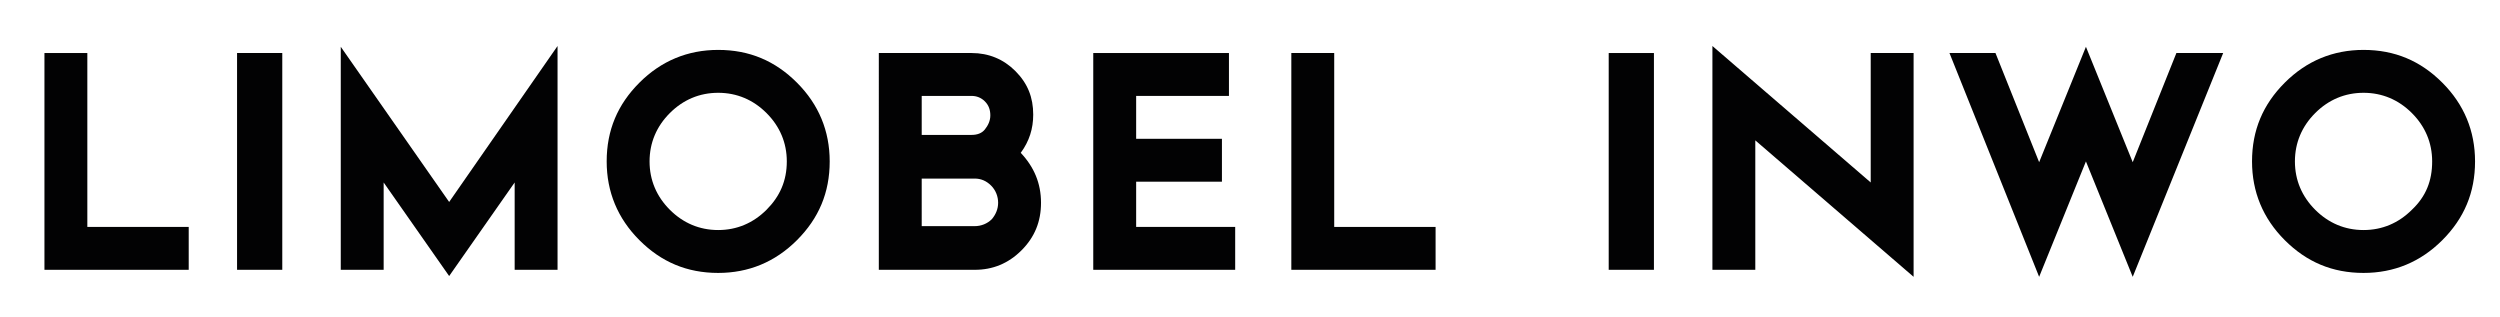 <?xml version="1.0" encoding="utf-8"?>
<!-- Generator: Adobe Illustrator 24.0.1, SVG Export Plug-In . SVG Version: 6.00 Build 0)  -->
<svg version="1.1" id="Capa_1" xmlns="http://www.w3.org/2000/svg" xmlns:xlink="http://www.w3.org/1999/xlink" x="0px" y="0px"
	 viewBox="0 0 320.6 40.6" style="enable-background:new 0 0 320.6 40.6;" xml:space="preserve">
<style type="text/css">
	.st0{fill:#020203;}
</style>
<g>
	<path class="st0" d="M24.2,34.6H5.7V6.8h5.5v22.3h13V34.6z"/>
	<path class="st0" d="M36.2,34.6h-5.8V6.8h5.8V34.6z"/>
	<path class="st0" d="M71.5,34.6H66V23.4l-8.4,12l-8.4-12v11.2h-5.5V6l13.9,19.9L71.5,5.9V34.6z"/>
	<path class="st0" d="M106.4,20.7c0,4-1.4,7.3-4.2,10.1c-2.8,2.8-6.2,4.2-10.1,4.2c-4,0-7.3-1.4-10.1-4.2c-2.8-2.8-4.2-6.2-4.2-10.1
		c0-4,1.4-7.3,4.2-10.1c2.8-2.8,6.2-4.2,10.1-4.2c4,0,7.3,1.4,10.1,4.2C105,13.4,106.4,16.8,106.4,20.7z M100.9,20.7
		c0-2.4-0.9-4.5-2.6-6.2c-1.7-1.7-3.8-2.6-6.2-2.6c-2.4,0-4.5,0.9-6.2,2.6c-1.7,1.7-2.6,3.8-2.6,6.2s0.9,4.5,2.6,6.2
		c1.7,1.7,3.8,2.6,6.2,2.6c2.4,0,4.5-0.9,6.2-2.6C100,25.2,100.9,23.2,100.9,20.7z"/>
	<path class="st0" d="M133.5,26c0,2.4-0.8,4.4-2.5,6.1c-1.7,1.7-3.7,2.5-6,2.5h-12.3V6.8h11.9c2.2,0,4.1,0.8,5.6,2.3
		c1.6,1.6,2.3,3.4,2.3,5.6c0,1.8-0.5,3.4-1.6,4.9C132.6,21.4,133.5,23.5,133.5,26z M127,14.8c0-0.7-0.2-1.3-0.7-1.8
		c-0.5-0.5-1.1-0.7-1.7-0.7h-6.4v5h6.4c0.7,0,1.3-0.2,1.7-0.7C126.7,16.1,127,15.5,127,14.8z M128,26c0-0.8-0.3-1.6-0.9-2.2
		c-0.6-0.6-1.3-0.9-2.1-0.9h-6.8V29h6.8c0.8,0,1.6-0.3,2.2-0.9C127.7,27.5,128,26.8,128,26z"/>
	<path class="st0" d="M158.4,34.6h-18.2V6.8h17.4v5.5h-11.9v5.5h11v5.5h-11v5.8h12.7V34.6z"/>
	<path class="st0" d="M184.1,34.6h-18.5V6.8h5.5v22.3h13V34.6z"/>
	<path class="st0" d="M212.1,34.6h-5.8V6.8h5.8V34.6z"/>
	<path class="st0" d="M245.4,35.5L225.1,18v16.6h-5.5V5.9l20.3,17.5V6.8h5.5V35.5z"/>
	<path class="st0" d="M285.1,6.8l-11.6,28.7l-6-14.8l-6,14.8L250,6.8h5.9l5.6,14l6-14.8l6,14.8l5.6-14H285.1z"/>
	<path class="st0" d="M317.4,20.7c0,4-1.4,7.3-4.2,10.1c-2.8,2.8-6.2,4.2-10.1,4.2c-4,0-7.3-1.4-10.1-4.2c-2.8-2.8-4.2-6.2-4.2-10.1
		c0-4,1.4-7.3,4.2-10.1c2.8-2.8,6.2-4.2,10.1-4.2c4,0,7.3,1.4,10.1,4.2C316,13.4,317.4,16.8,317.4,20.7z M311.9,20.7
		c0-2.4-0.9-4.5-2.6-6.2c-1.7-1.7-3.8-2.6-6.2-2.6s-4.5,0.9-6.2,2.6c-1.7,1.7-2.6,3.8-2.6,6.2s0.9,4.5,2.6,6.2
		c1.7,1.7,3.8,2.6,6.2,2.6s4.5-0.9,6.2-2.6C311.1,25.2,311.9,23.2,311.9,20.7z"/>
</g>
</svg>
